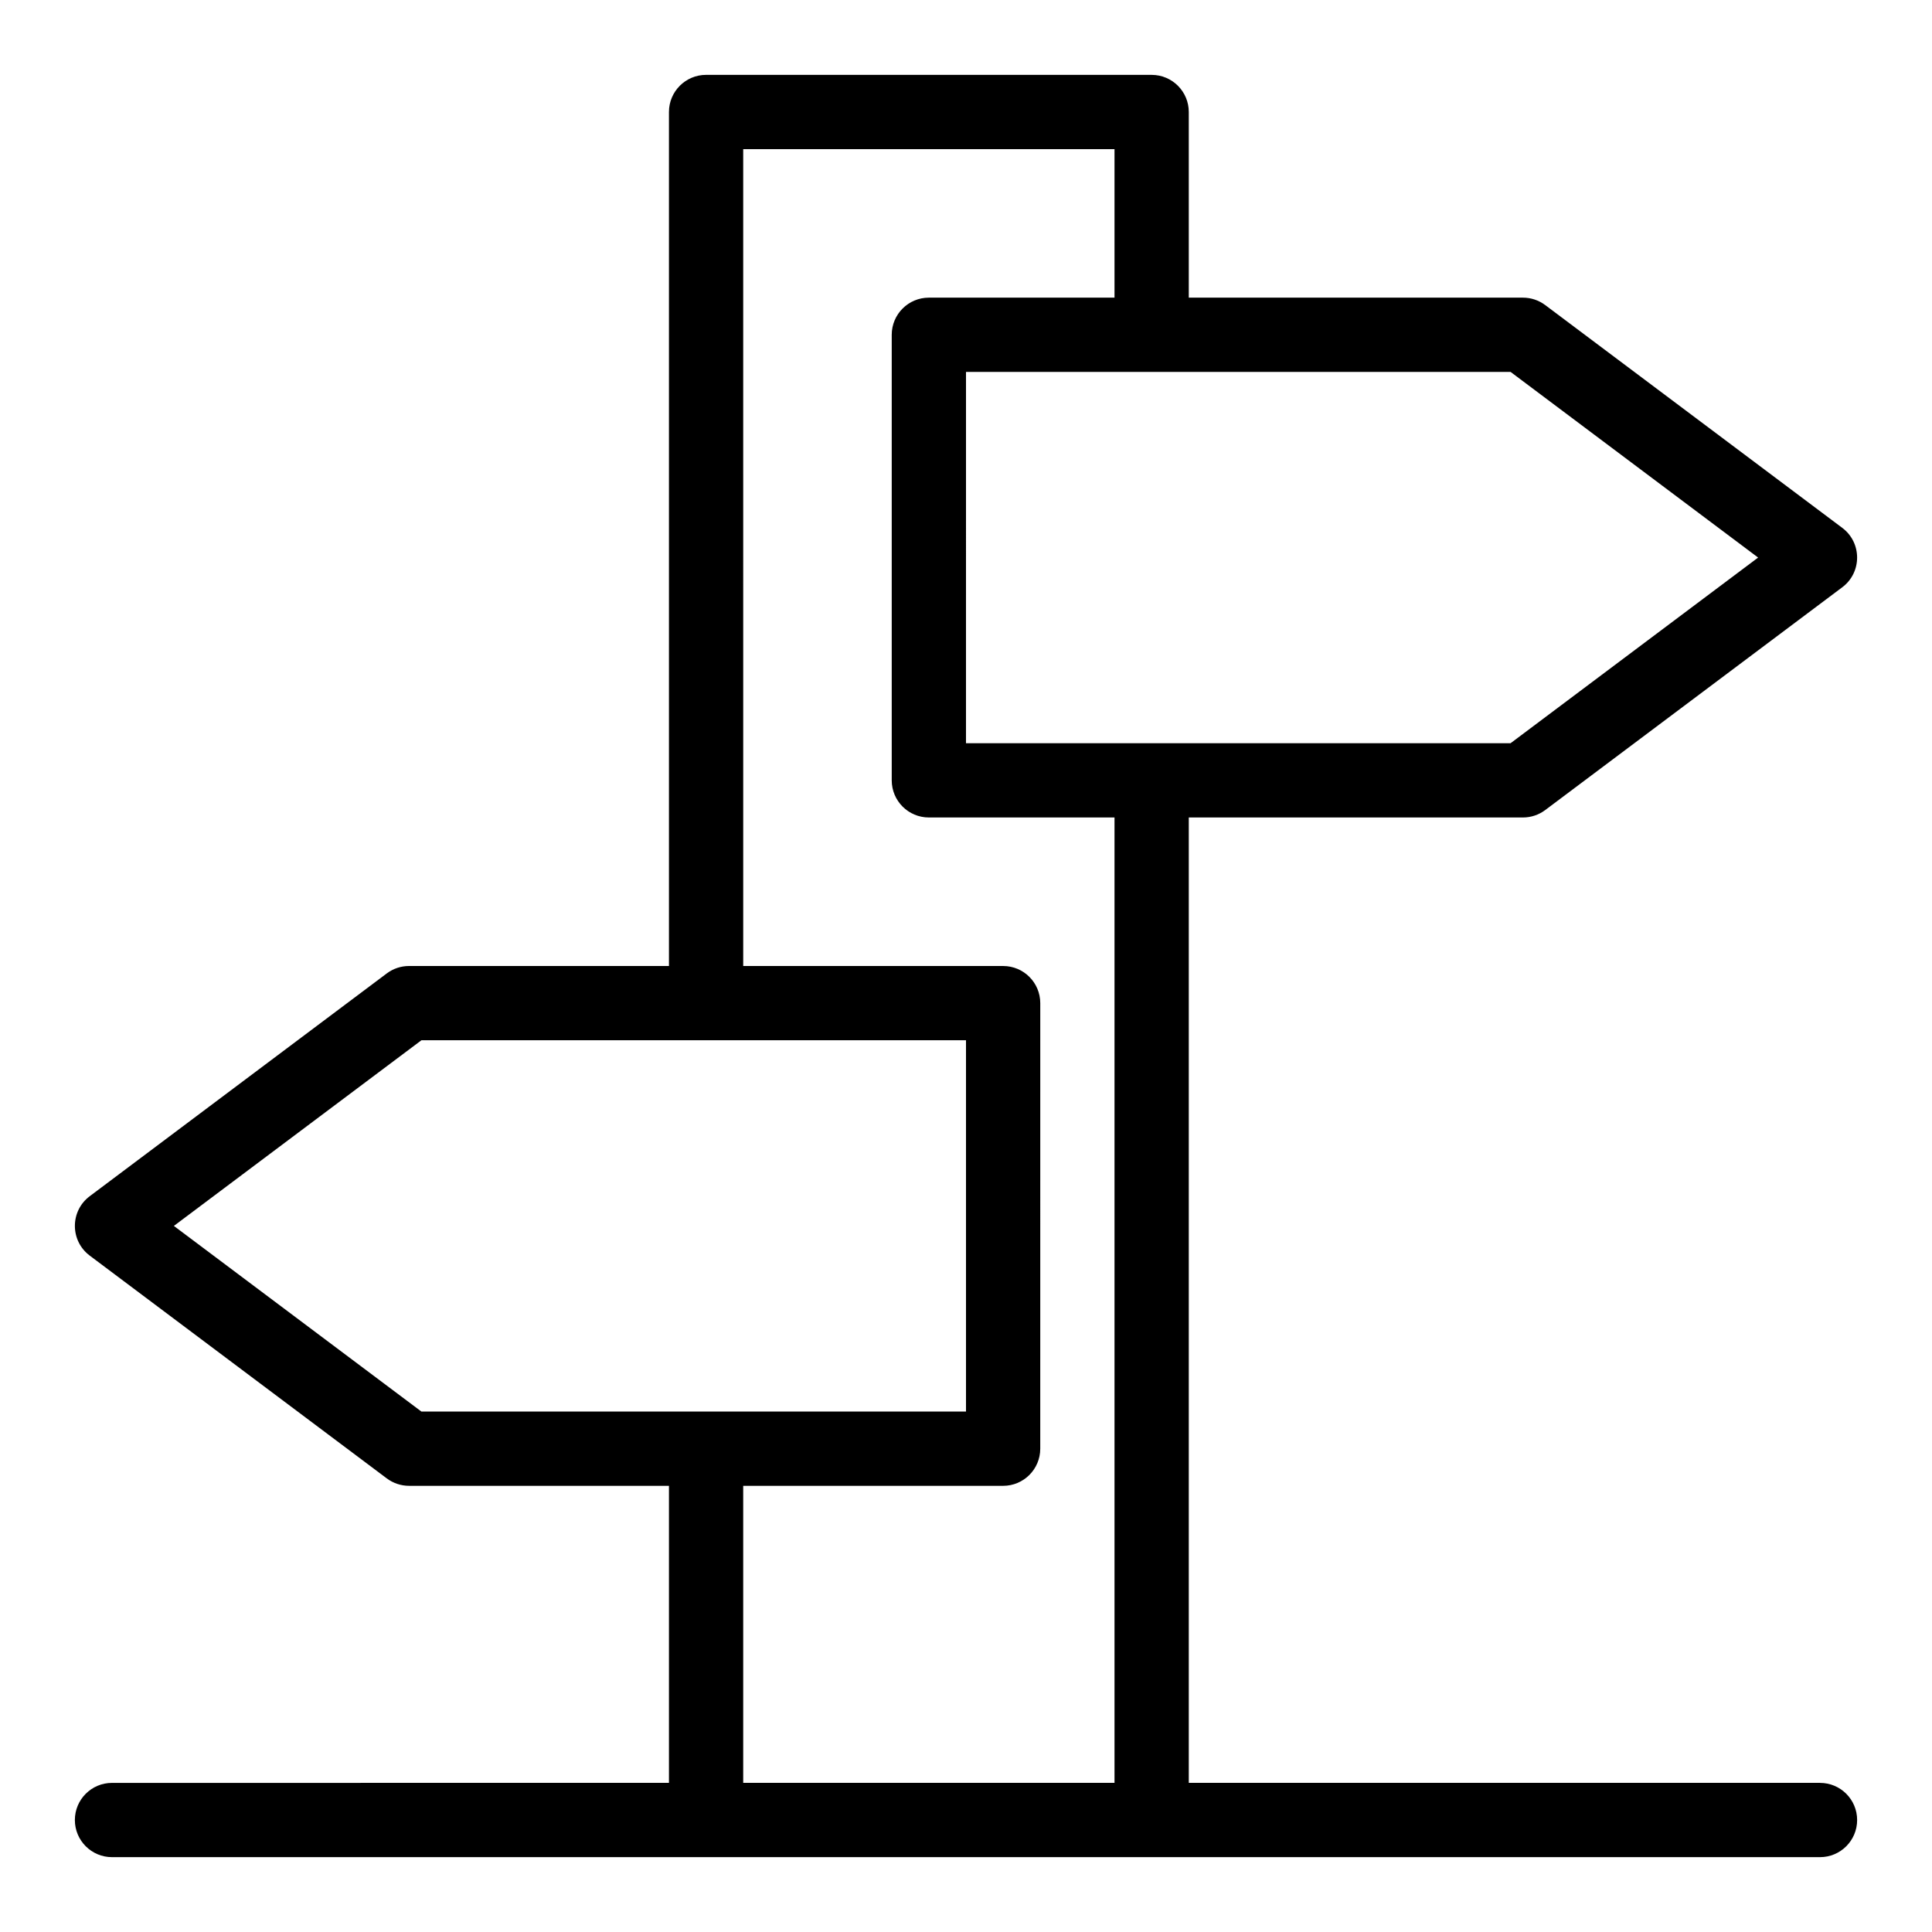 <?xml version="1.0" encoding="UTF-8"?>
<!-- Uploaded to: SVG Repo, www.svgrepo.com, Generator: SVG Repo Mixer Tools -->
<svg fill="#000000" width="800px" height="800px" version="1.1" viewBox="144 144 512 512" xmlns="http://www.w3.org/2000/svg">
 <path d="m626.32 616.48h-167.28v-255.84h88.559c2.129 0 4.203-0.691 5.902-1.969l78.719-59.039c5.25-3.938 5.238-11.816 0-15.742l-78.719-59.039c-1.703-1.277-3.773-1.969-5.902-1.969h-88.559v-49.199c0-5.434-4.406-9.84-9.84-9.84l-118.08-0.004c-5.434 0-9.84 4.406-9.84 9.84v226.32h-68.879c-2.129 0-4.199 0.691-5.902 1.969l-78.719 59.039c-5.25 3.938-5.238 11.816 0 15.742l78.719 59.039c1.703 1.277 3.777 1.969 5.902 1.969h68.879v78.719l-147.6 0.008c-5.434 0-9.84 4.406-9.84 9.84 0 5.434 4.406 9.84 9.84 9.84h452.64c5.434 0 9.84-4.406 9.84-9.84 0-5.434-4.406-9.84-9.84-9.84zm-16.402-324.72-65.602 49.199h-144.32l0.004-98.398h144.32zm-419.84 177.12 65.602-49.199h144.32v98.398h-144.32zm150.88 147.6v-78.719h68.879c5.434 0 9.84-4.406 9.84-9.84l0.004-118.08c0-5.434-4.406-9.84-9.84-9.84h-68.879l-0.004-216.48h98.398v39.359h-49.199c-5.434 0-9.84 4.406-9.84 9.84v118.08c0 5.434 4.406 9.84 9.84 9.84h49.199v255.84z"/>
</svg>
